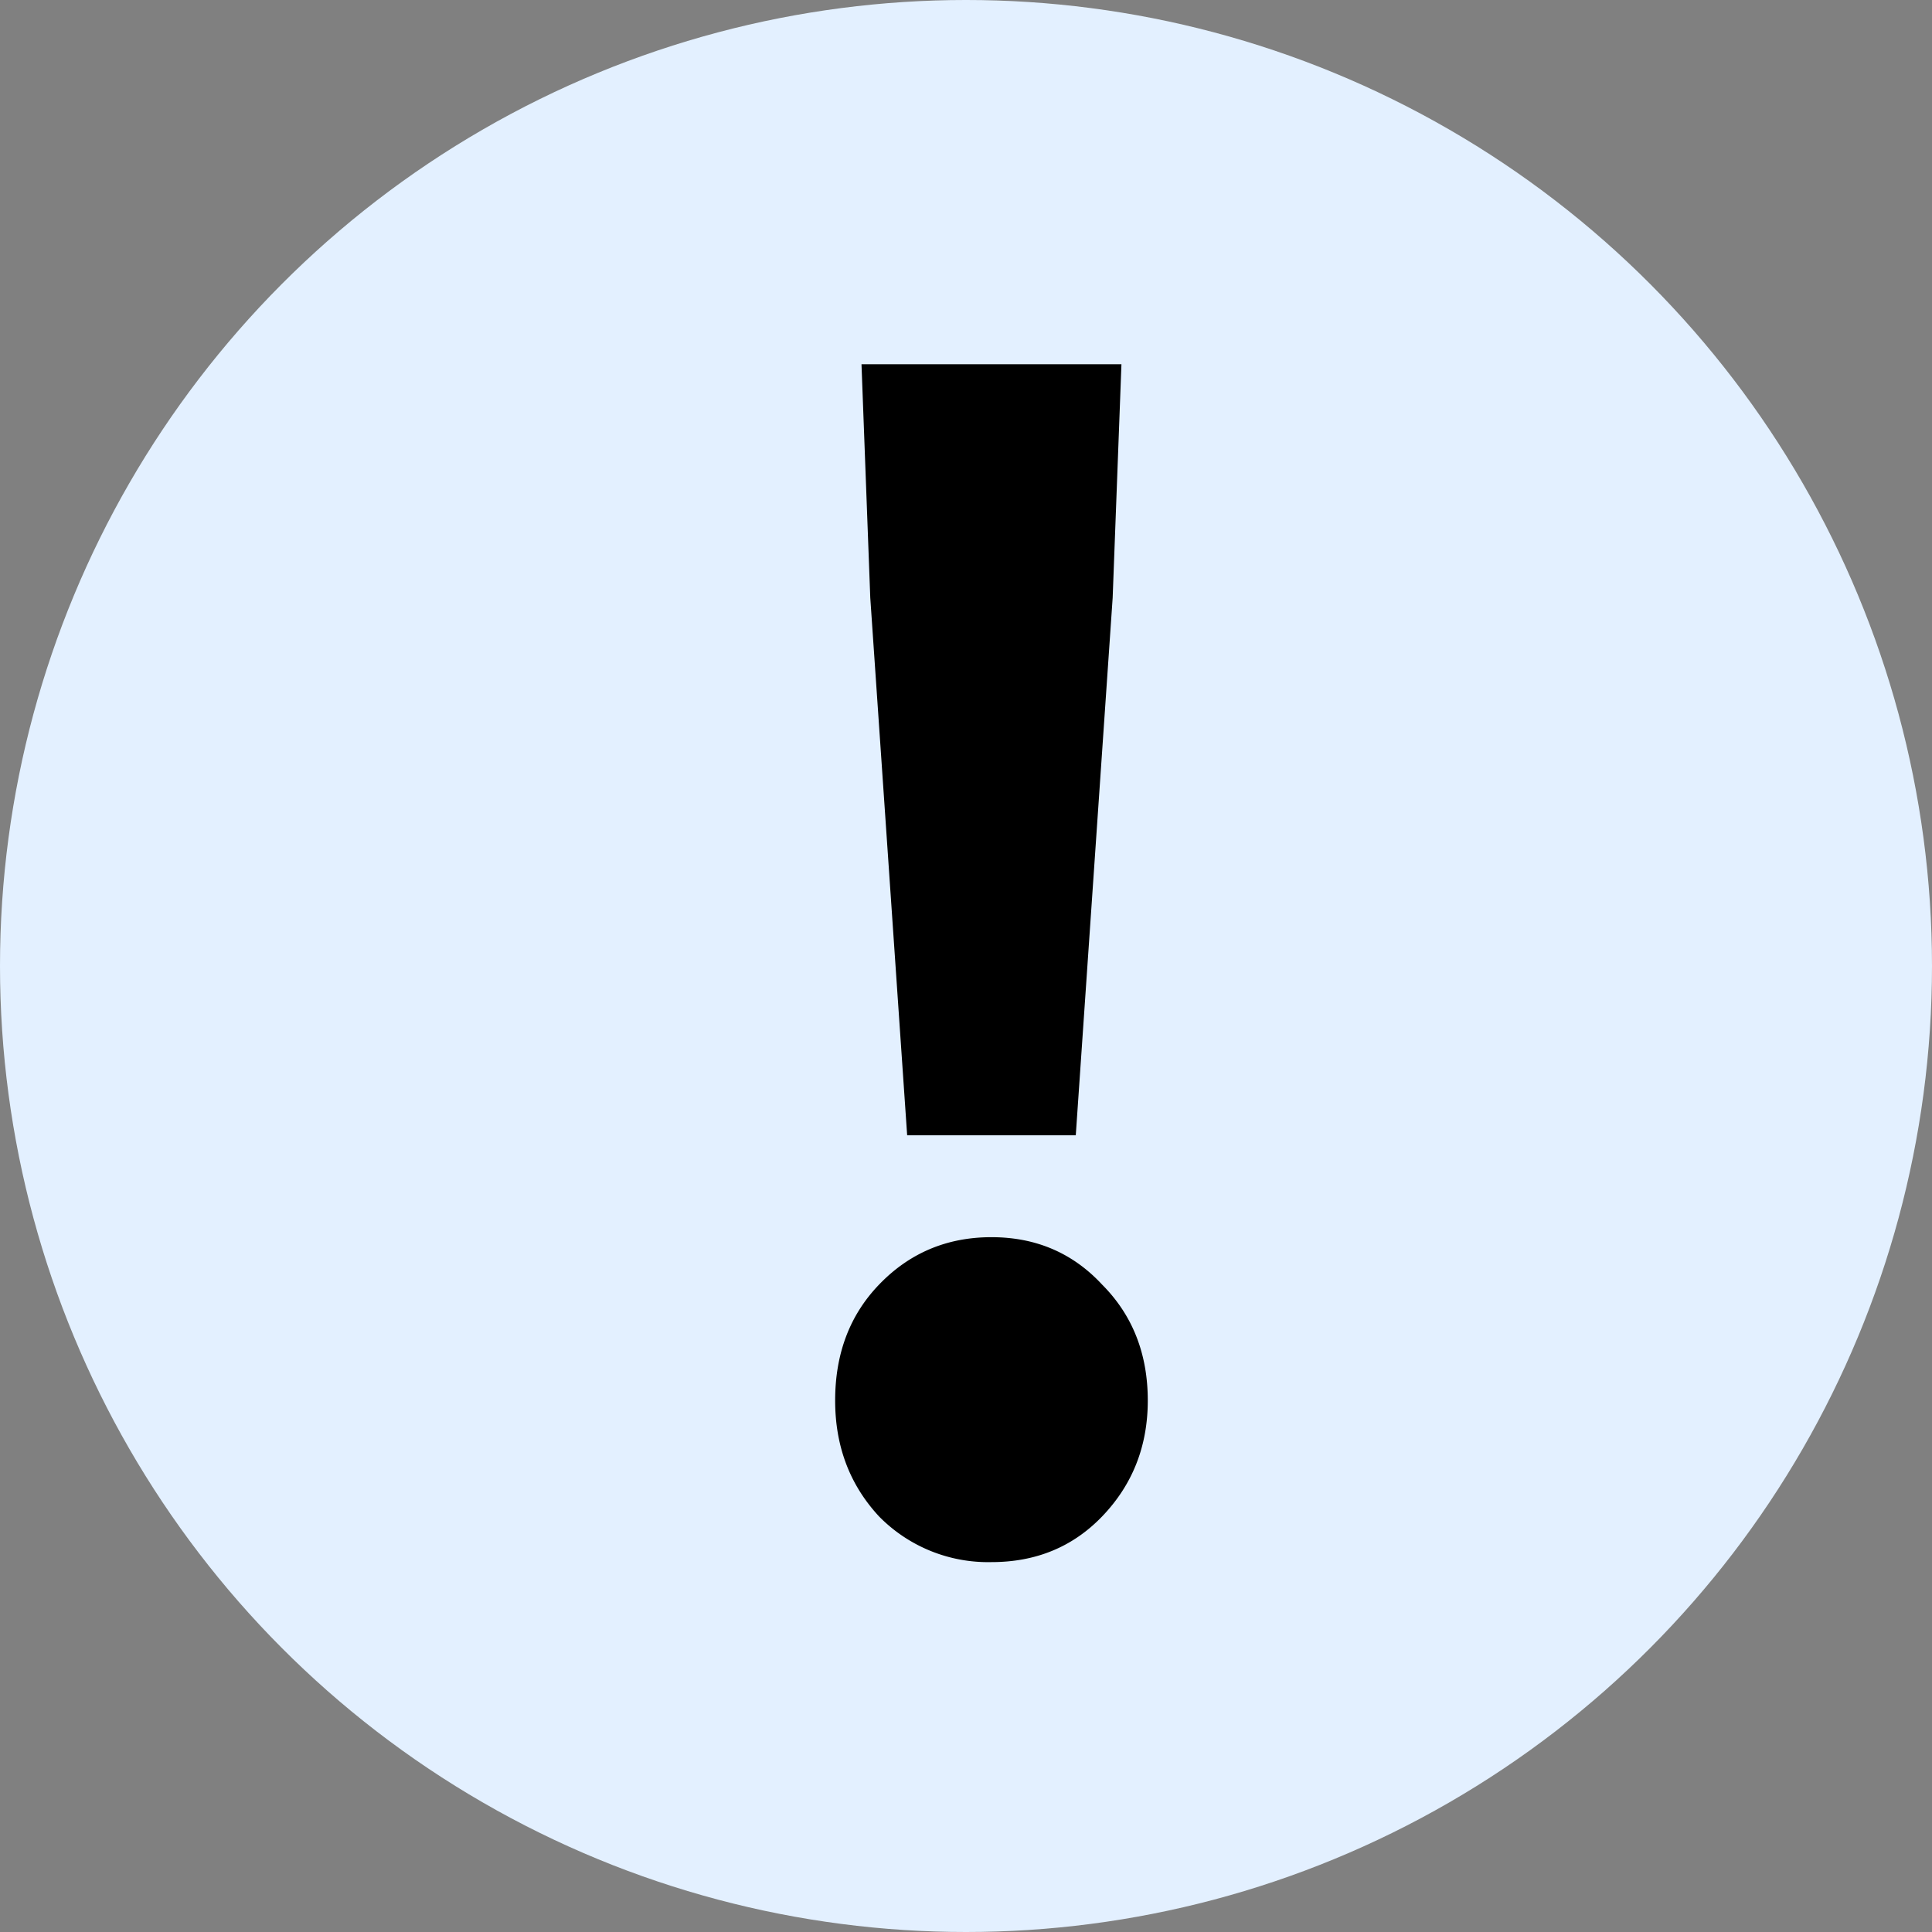 <svg fill="none" xmlns="http://www.w3.org/2000/svg" viewBox="0 0 22 22">
  <rect x="0" y="0" width="22" height="22" fill="#808080" stroke="none"/>
  <circle cx="11" cy="11" r="11" fill="#E3F0FF"/>
  <path d="m9.91 6.808-.1-2.66h2.96l-.1 2.66-.42 6.12h-1.92l-.42-6.12Zm-.4 9.14c0-.533.166-.973.5-1.32.346-.36.773-.54 1.28-.54.506 0 .926.18 1.26.54.346.347.52.787.52 1.32 0 .52-.174.96-.52 1.32-.334.347-.754.52-1.26.52a1.74 1.74 0 0 1-1.28-.52c-.334-.36-.5-.8-.5-1.32Z" fill="#000"/>
</svg>
